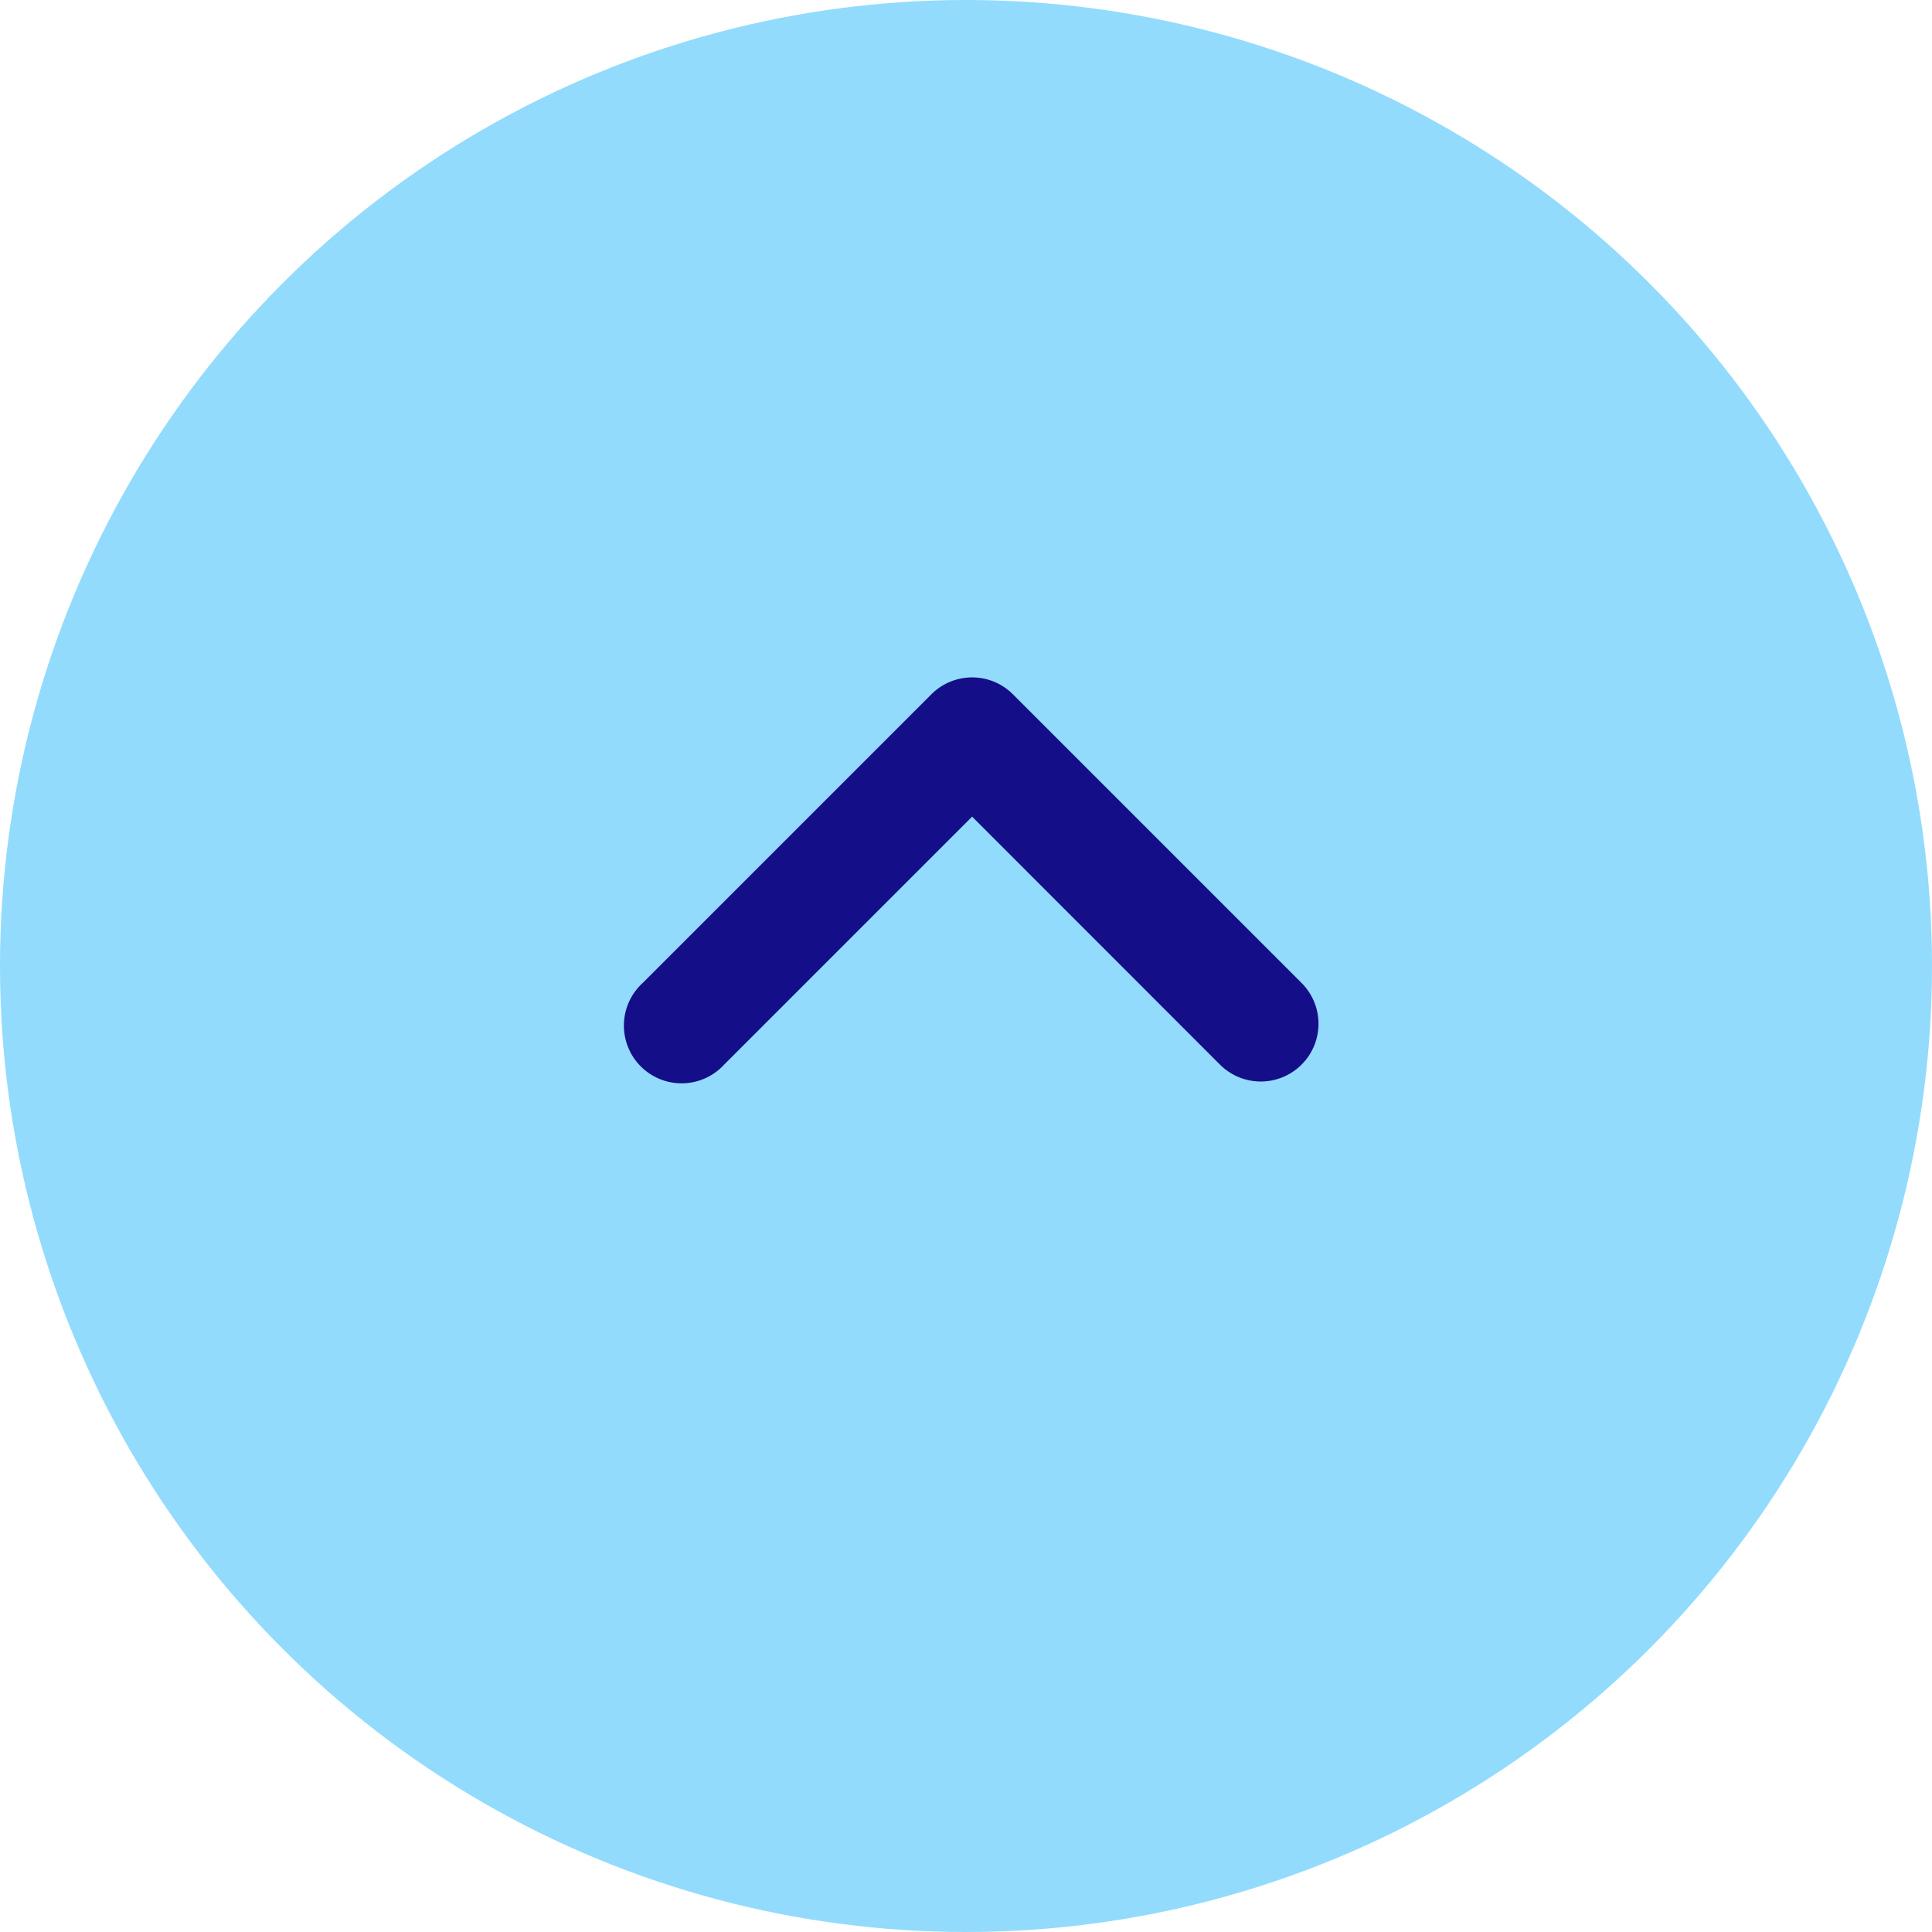 <svg xmlns="http://www.w3.org/2000/svg" width="56" height="56" viewBox="0 0 56 56">
  <g id="Group_6667" data-name="Group 6667" transform="translate(-3332.362 -8986.517)">
    <circle id="Ellipse_11" data-name="Ellipse 11" cx="28" cy="28" r="28" transform="translate(3332.362 8986.517)" fill="#92dbfc"/>
    <path id="angle-down-solid" d="M10.047,160a1.666,1.666,0,0,1,1.183.49l8.367,8.367a1.673,1.673,0,1,1-2.366,2.366l-7.184-7.187-7.185,7.185A1.673,1.673,0,1,1,.5,168.856l8.367-8.367A1.669,1.669,0,0,1,10.047,160Z" transform="translate(3350.492 8846.152)" fill="#150e89"/>
  </g>
</svg>

